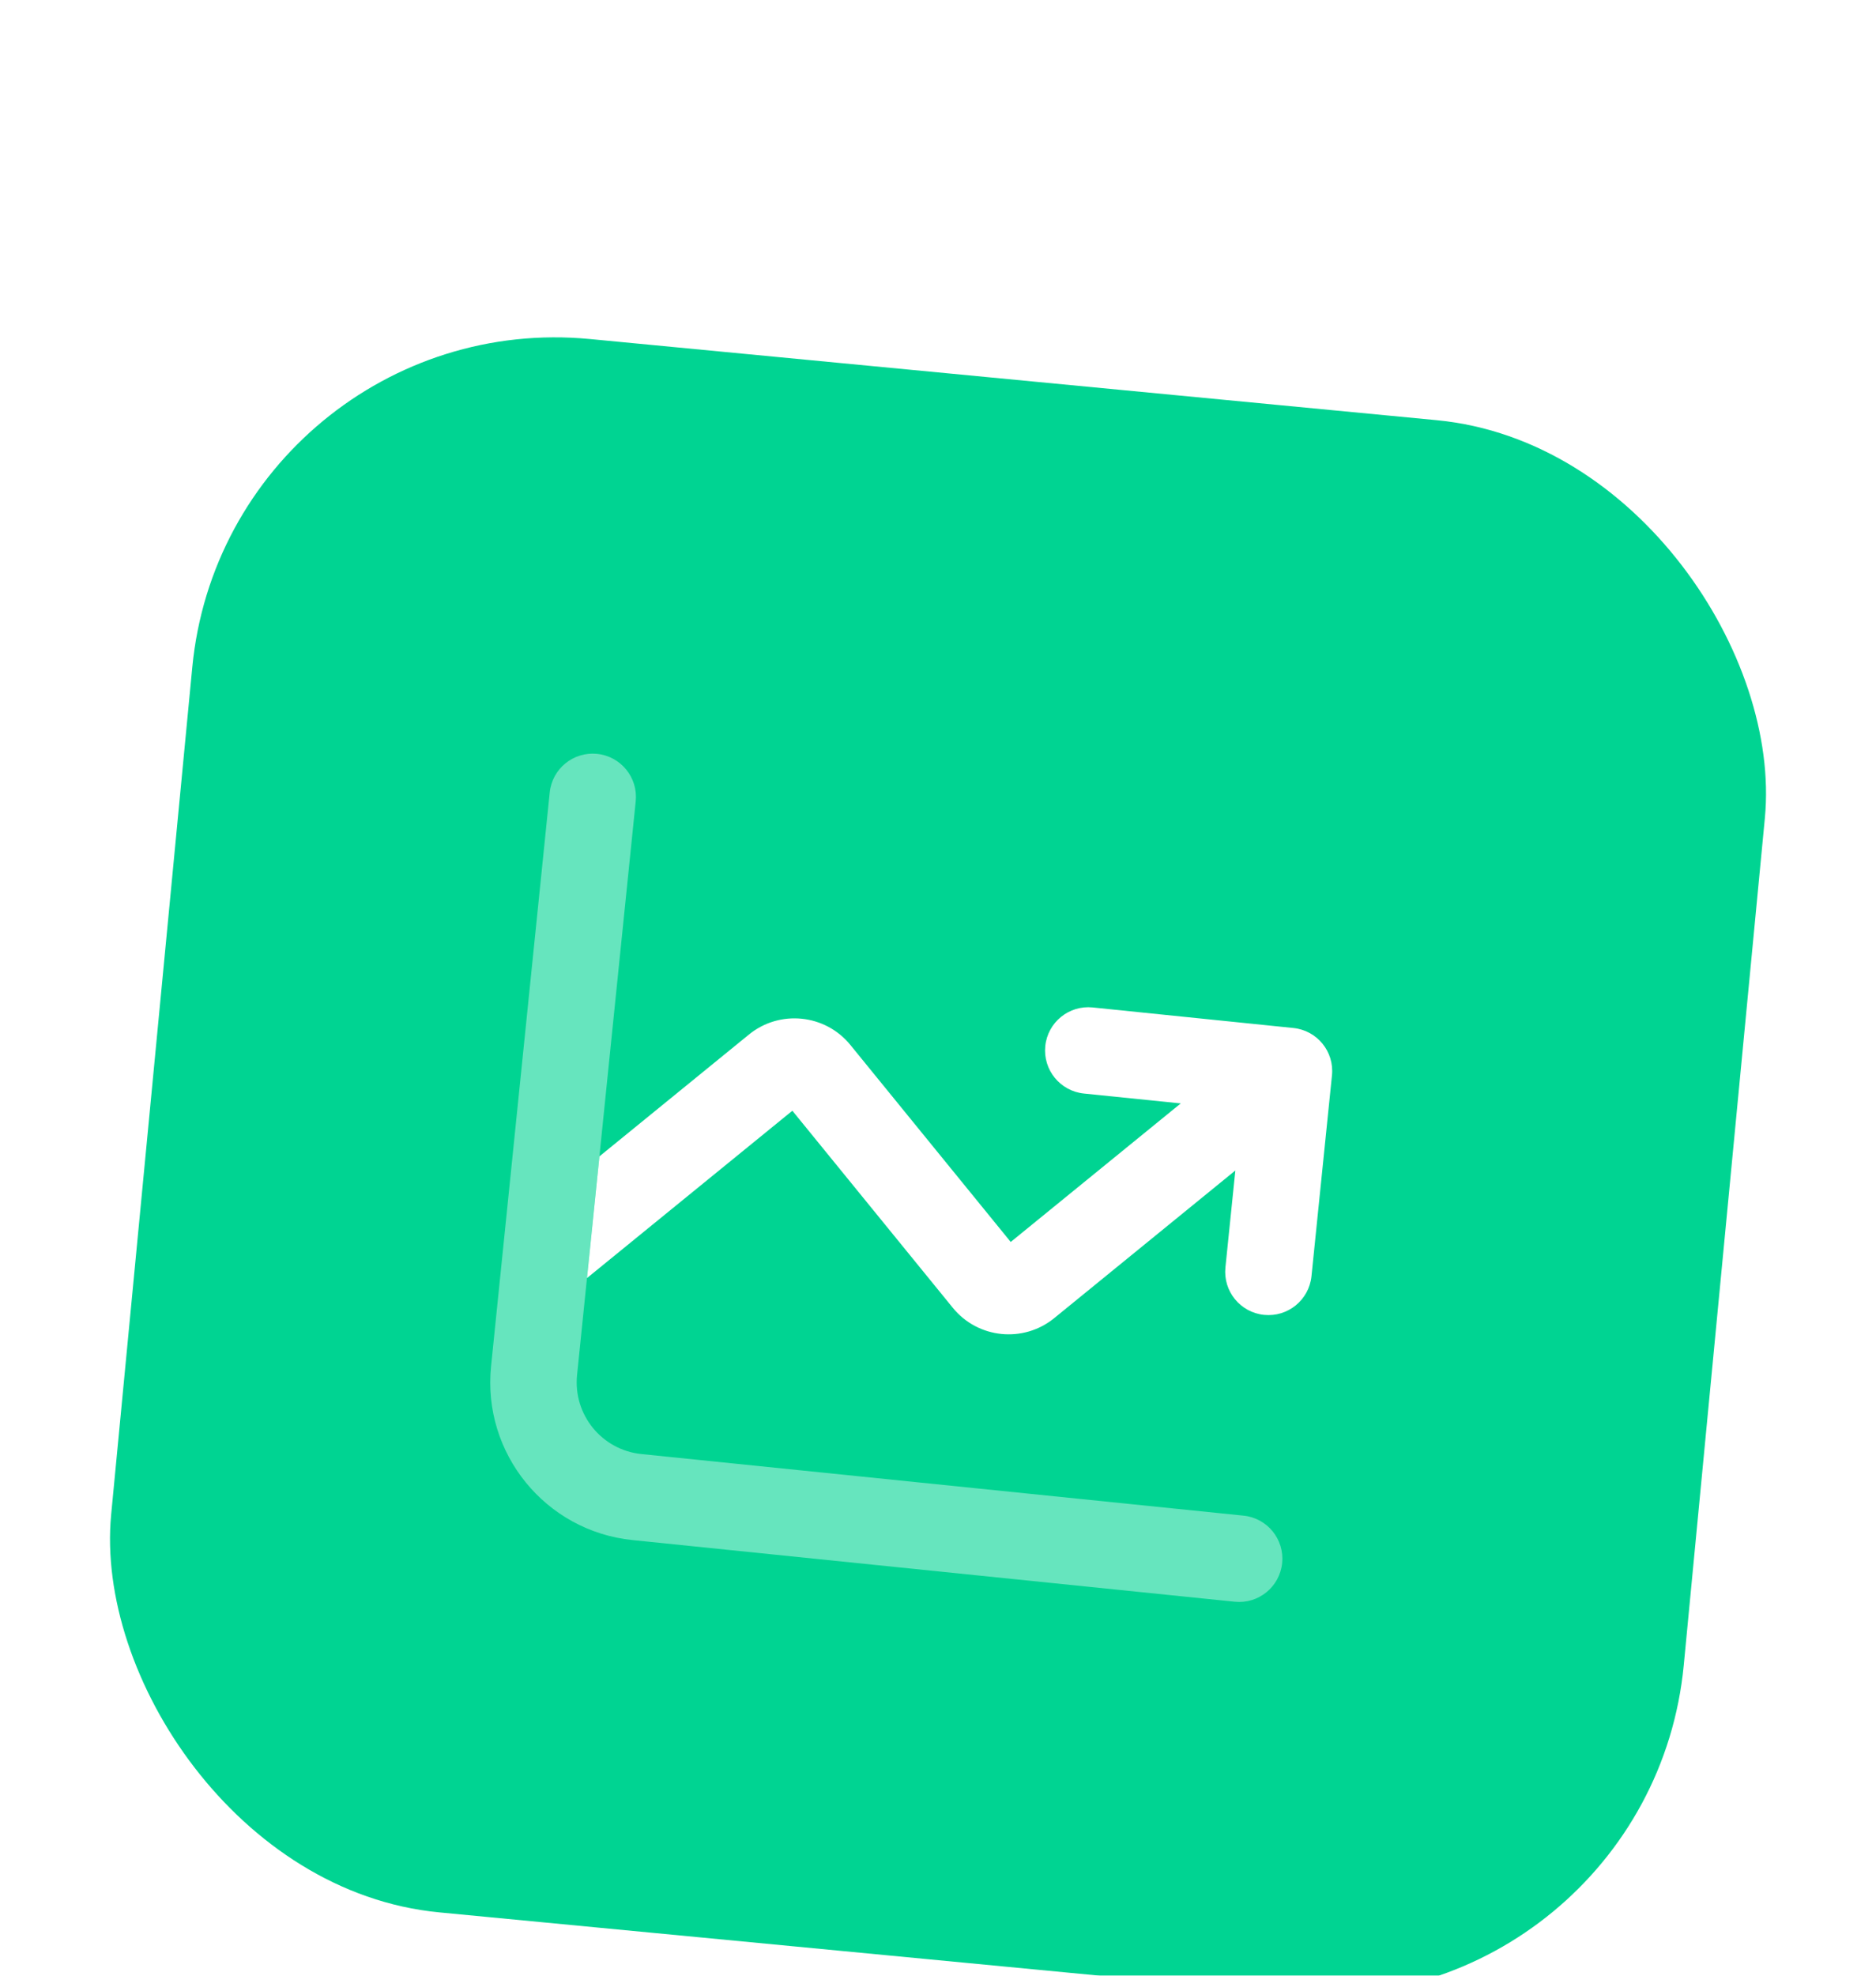 <svg width="38" height="40" viewBox="0 0 38 40" fill="none" xmlns="http://www.w3.org/2000/svg">
<g filter="url(#filter0_dddddd_22_486)">
<rect x="4.599" y="0.027" width="32" height="32" rx="7.385" transform="rotate(5.472 4.599 0.027)" fill="#00D492"/>
<path fill-rule="evenodd" clip-rule="evenodd" d="M12.095 9.13C12.576 9.179 12.926 9.609 12.877 10.09L11.689 21.705C11.607 22.508 12.19 23.224 12.992 23.306L25.189 24.553C25.67 24.602 26.02 25.032 25.971 25.513C25.922 25.995 25.492 26.345 25.011 26.296L12.814 25.048C11.05 24.868 9.766 23.292 9.947 21.527L11.135 9.912C11.184 9.431 11.614 9.081 12.095 9.13Z" fill="white" fill-opacity="0.4"/>
<path fill-rule="evenodd" clip-rule="evenodd" d="M22.133 14.264C21.652 14.215 21.222 14.565 21.173 15.046C21.124 15.527 21.474 15.957 21.955 16.007L23.917 16.207L20.473 19.012L17.224 15.022C16.715 14.398 15.795 14.304 15.171 14.812L12.142 17.279L11.89 19.743L16.05 16.355L19.3 20.345C19.808 20.969 20.728 21.063 21.353 20.555L25.023 17.565L24.822 19.528C24.773 20.009 25.123 20.439 25.604 20.488C26.086 20.537 26.515 20.187 26.565 19.706L26.98 15.64C27.03 15.159 26.68 14.729 26.198 14.68L22.133 14.264Z" fill="white"/>
</g>
<defs>
<filter id="filter0_dddddd_22_486" x="-0.053" y="-0.106" width="38.106" height="39.839" filterUnits="userSpaceOnUse" color-interpolation-filters="sRGB">
<feFlood flood-opacity="0" result="BackgroundImageFix"/>
<feColorMatrix in="SourceAlpha" type="matrix" values="0 0 0 0 0 0 0 0 0 0 0 0 0 0 0 0 0 0 127 0" result="hardAlpha"/>
<feMorphology radius="0.133" operator="dilate" in="SourceAlpha" result="effect1_dropShadow_22_486"/>
<feOffset/>
<feComposite in2="hardAlpha" operator="out"/>
<feColorMatrix type="matrix" values="0 0 0 0 0 0 0 0 0 0 0 0 0 0 0 0 0 0 0.04 0"/>
<feBlend mode="normal" in2="BackgroundImageFix" result="effect1_dropShadow_22_486"/>
<feColorMatrix in="SourceAlpha" type="matrix" values="0 0 0 0 0 0 0 0 0 0 0 0 0 0 0 0 0 0 127 0" result="hardAlpha"/>
<feMorphology radius="0.067" operator="erode" in="SourceAlpha" result="effect2_dropShadow_22_486"/>
<feOffset dy="0.133"/>
<feGaussianBlur stdDeviation="0.067"/>
<feComposite in2="hardAlpha" operator="out"/>
<feColorMatrix type="matrix" values="0 0 0 0 0.165 0 0 0 0 0.2 0 0 0 0 0.271 0 0 0 0.04 0"/>
<feBlend mode="normal" in2="effect1_dropShadow_22_486" result="effect2_dropShadow_22_486"/>
<feColorMatrix in="SourceAlpha" type="matrix" values="0 0 0 0 0 0 0 0 0 0 0 0 0 0 0 0 0 0 127 0" result="hardAlpha"/>
<feMorphology radius="0.2" operator="erode" in="SourceAlpha" result="effect3_dropShadow_22_486"/>
<feOffset dy="0.4"/>
<feGaussianBlur stdDeviation="0.2"/>
<feComposite in2="hardAlpha" operator="out"/>
<feColorMatrix type="matrix" values="0 0 0 0 0.165 0 0 0 0 0.2 0 0 0 0 0.275 0 0 0 0.04 0"/>
<feBlend mode="normal" in2="effect2_dropShadow_22_486" result="effect3_dropShadow_22_486"/>
<feColorMatrix in="SourceAlpha" type="matrix" values="0 0 0 0 0 0 0 0 0 0 0 0 0 0 0 0 0 0 127 0" result="hardAlpha"/>
<feMorphology radius="0.4" operator="erode" in="SourceAlpha" result="effect4_dropShadow_22_486"/>
<feOffset dy="0.8"/>
<feGaussianBlur stdDeviation="0.4"/>
<feComposite in2="hardAlpha" operator="out"/>
<feColorMatrix type="matrix" values="0 0 0 0 0.165 0 0 0 0 0.2 0 0 0 0 0.275 0 0 0 0.04 0"/>
<feBlend mode="normal" in2="effect3_dropShadow_22_486" result="effect4_dropShadow_22_486"/>
<feColorMatrix in="SourceAlpha" type="matrix" values="0 0 0 0 0 0 0 0 0 0 0 0 0 0 0 0 0 0 127 0" result="hardAlpha"/>
<feMorphology radius="0.8" operator="erode" in="SourceAlpha" result="effect5_dropShadow_22_486"/>
<feOffset dy="1.6"/>
<feGaussianBlur stdDeviation="0.8"/>
<feComposite in2="hardAlpha" operator="out"/>
<feColorMatrix type="matrix" values="0 0 0 0 0.055 0 0 0 0 0.247 0 0 0 0 0.494 0 0 0 0.04 0"/>
<feBlend mode="normal" in2="effect4_dropShadow_22_486" result="effect5_dropShadow_22_486"/>
<feColorMatrix in="SourceAlpha" type="matrix" values="0 0 0 0 0 0 0 0 0 0 0 0 0 0 0 0 0 0 127 0" result="hardAlpha"/>
<feMorphology radius="1.6" operator="erode" in="SourceAlpha" result="effect6_dropShadow_22_486"/>
<feOffset dy="3.2"/>
<feGaussianBlur stdDeviation="1.6"/>
<feComposite in2="hardAlpha" operator="out"/>
<feColorMatrix type="matrix" values="0 0 0 0 0 0 0 0 0 0 0 0 0 0 0 0 0 0 0.2 0"/>
<feBlend mode="normal" in2="effect5_dropShadow_22_486" result="effect6_dropShadow_22_486"/>
<feBlend mode="normal" in="SourceGraphic" in2="effect6_dropShadow_22_486" result="shape"/>
</filter>
</defs>
</svg>
